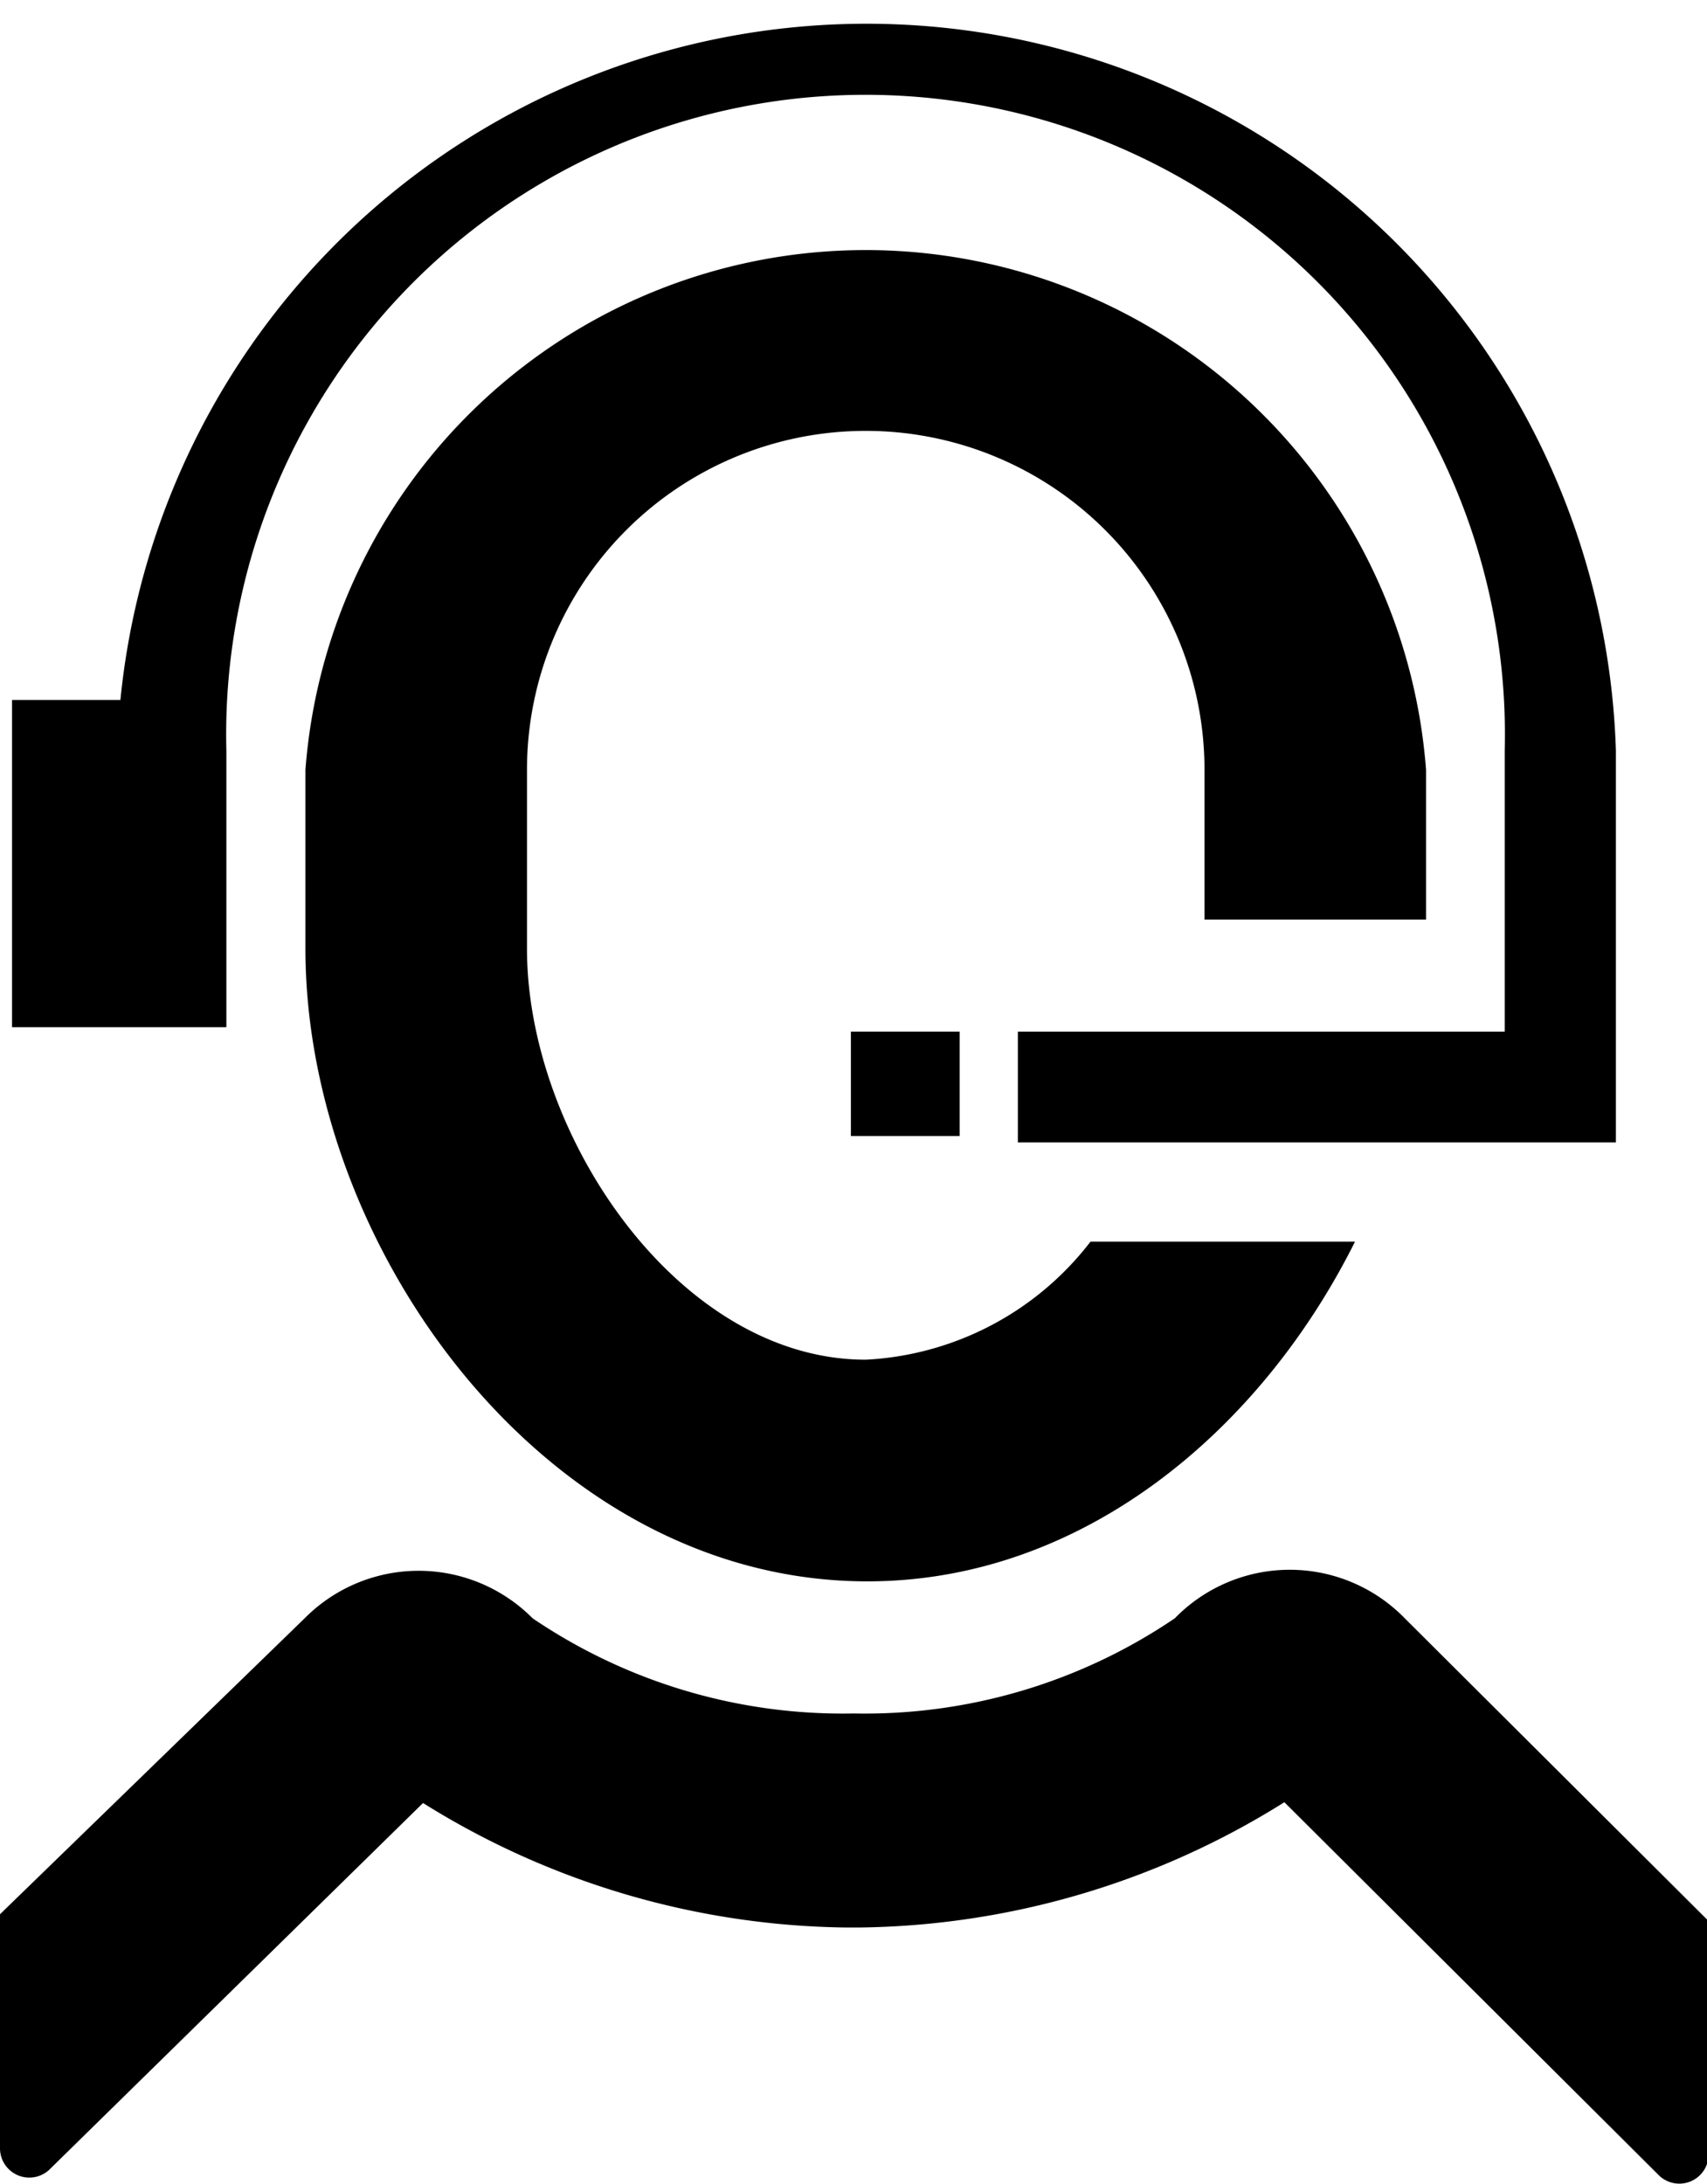 <svg xmlns="http://www.w3.org/2000/svg" viewBox="0 0 42.53 54.38"><title>Recurso 1</title><g id="Capa_2" data-name="Capa 2"><g id="Capa_2-2" data-name="Capa 2"><path d="M29.27,40.3a13.76,13.76,0,0,1-8,2.37,13.77,13.77,0,0,1-8-2.37,4,4,0,0,0-5.68,0L0,47.67V53.5A.73.73,0,0,0,1.26,54l9.28-9.1A20.31,20.31,0,0,0,21.07,48h.35A20.35,20.35,0,0,0,32,44.88l9.31,9.27a.73.73,0,0,0,1.26-.47V47.84L35,40.3A4,4,0,0,0,29.27,40.3Z"/><path d="M35.53,22.9V19.17a14,14,0,0,0-27.92,0v4.46c0,7.44,6,15.75,14,15.75,5.36,0,9.8-3.75,12.15-8.46H27.17a7.54,7.54,0,0,1-5.6,2.94c-4.67,0-8.44-5.6-8.44-10.23V19.17a8.44,8.44,0,0,1,16.88,0V22.9Z"/><rect x="21.2" y="25.69" width="2.71" height="2.6"/><path d="M5.64,18.69h0a15.93,15.93,0,1,1,31.85,0v7H25.36v2.76h14.9V18.69A18.68,18.68,0,0,0,3,17.43H.3v8.15H5.64Z"/></g></g></svg>